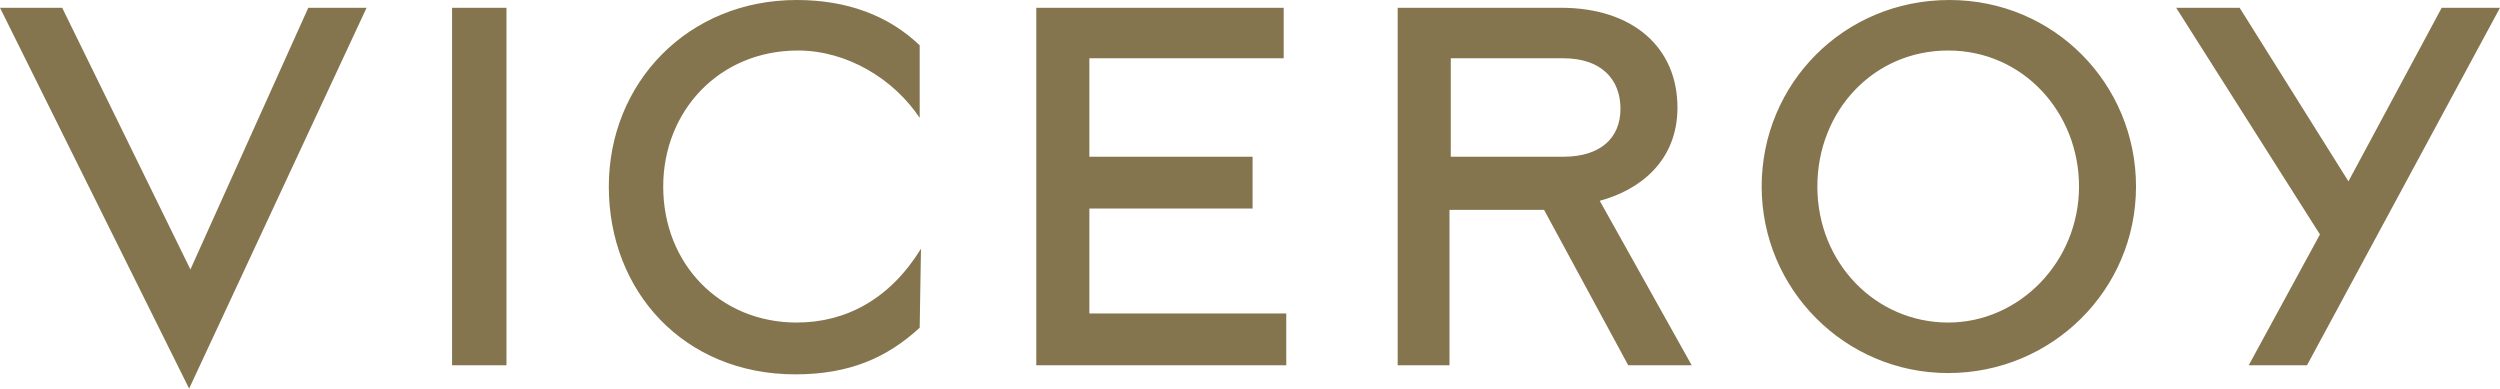 <?xml version="1.0" encoding="UTF-8"?>
<svg xmlns="http://www.w3.org/2000/svg" height="30" viewBox="0 0 193 30" width="193">
  <path clip-rule="evenodd" d="m160.5 14.4c0 5.8-4.6 10.5-10.1 10.5-5.6 0-10.1-4.6-10.1-10.5 0-5.8 4.3-10.5 10.1-10.5s10.1 4.8 10.1 10.5zm32.5-13.8h-4.5l-7.2 13.4-8.4-13.4h-4.9l11.1 17.5-5.5 10.1h4.5zm-28.1 13.8c0-7.9-6.3-14.4-14.4-14.4-8.2 0-14.5 6.5-14.5 14.4s6.4 14.4 14.4 14.4 14.5-6.4 14.5-14.4zm-34.3 13.8-7.1-12.7c3-.8 6-3 6-7.2 0-4.6-3.4-7.7-9-7.7h-12.6v27.6h4v-12h7.3l6.5 12zm-31.5-23.7v-3.9h-19.1v27.6h19.3v-4h-15.2v-8.1h12.6v-4h-12.6v-7.6zm-28 14.7c-2.4 3.9-5.8 5.7-9.6 5.7-5.9 0-10.3-4.5-10.3-10.5 0-5.8 4.3-10.5 10.4-10.5 3.8 0 7.4 2.2 9.4 5.2v-5.6c-2.4-2.3-5.6-3.5-9.5-3.5-8.4 0-14.5 6.4-14.5 14.4 0 8.1 5.8 14.5 14.4 14.5 4.2 0 7.1-1.3 9.6-3.6zm-36.2 9h4.2v-27.6h-4.2zm-6.6-27.6h-4.5l-9.1 20.2-9.9-20.2h-4.8l14.6 29.4zm96.8 7.8c0 2.3-1.6 3.7-4.4 3.7h-8.7v-7.6h8.7c2.9 0 4.4 1.6 4.4 3.9z" fill="#84754e" fill-rule="evenodd"></path>
</svg>
